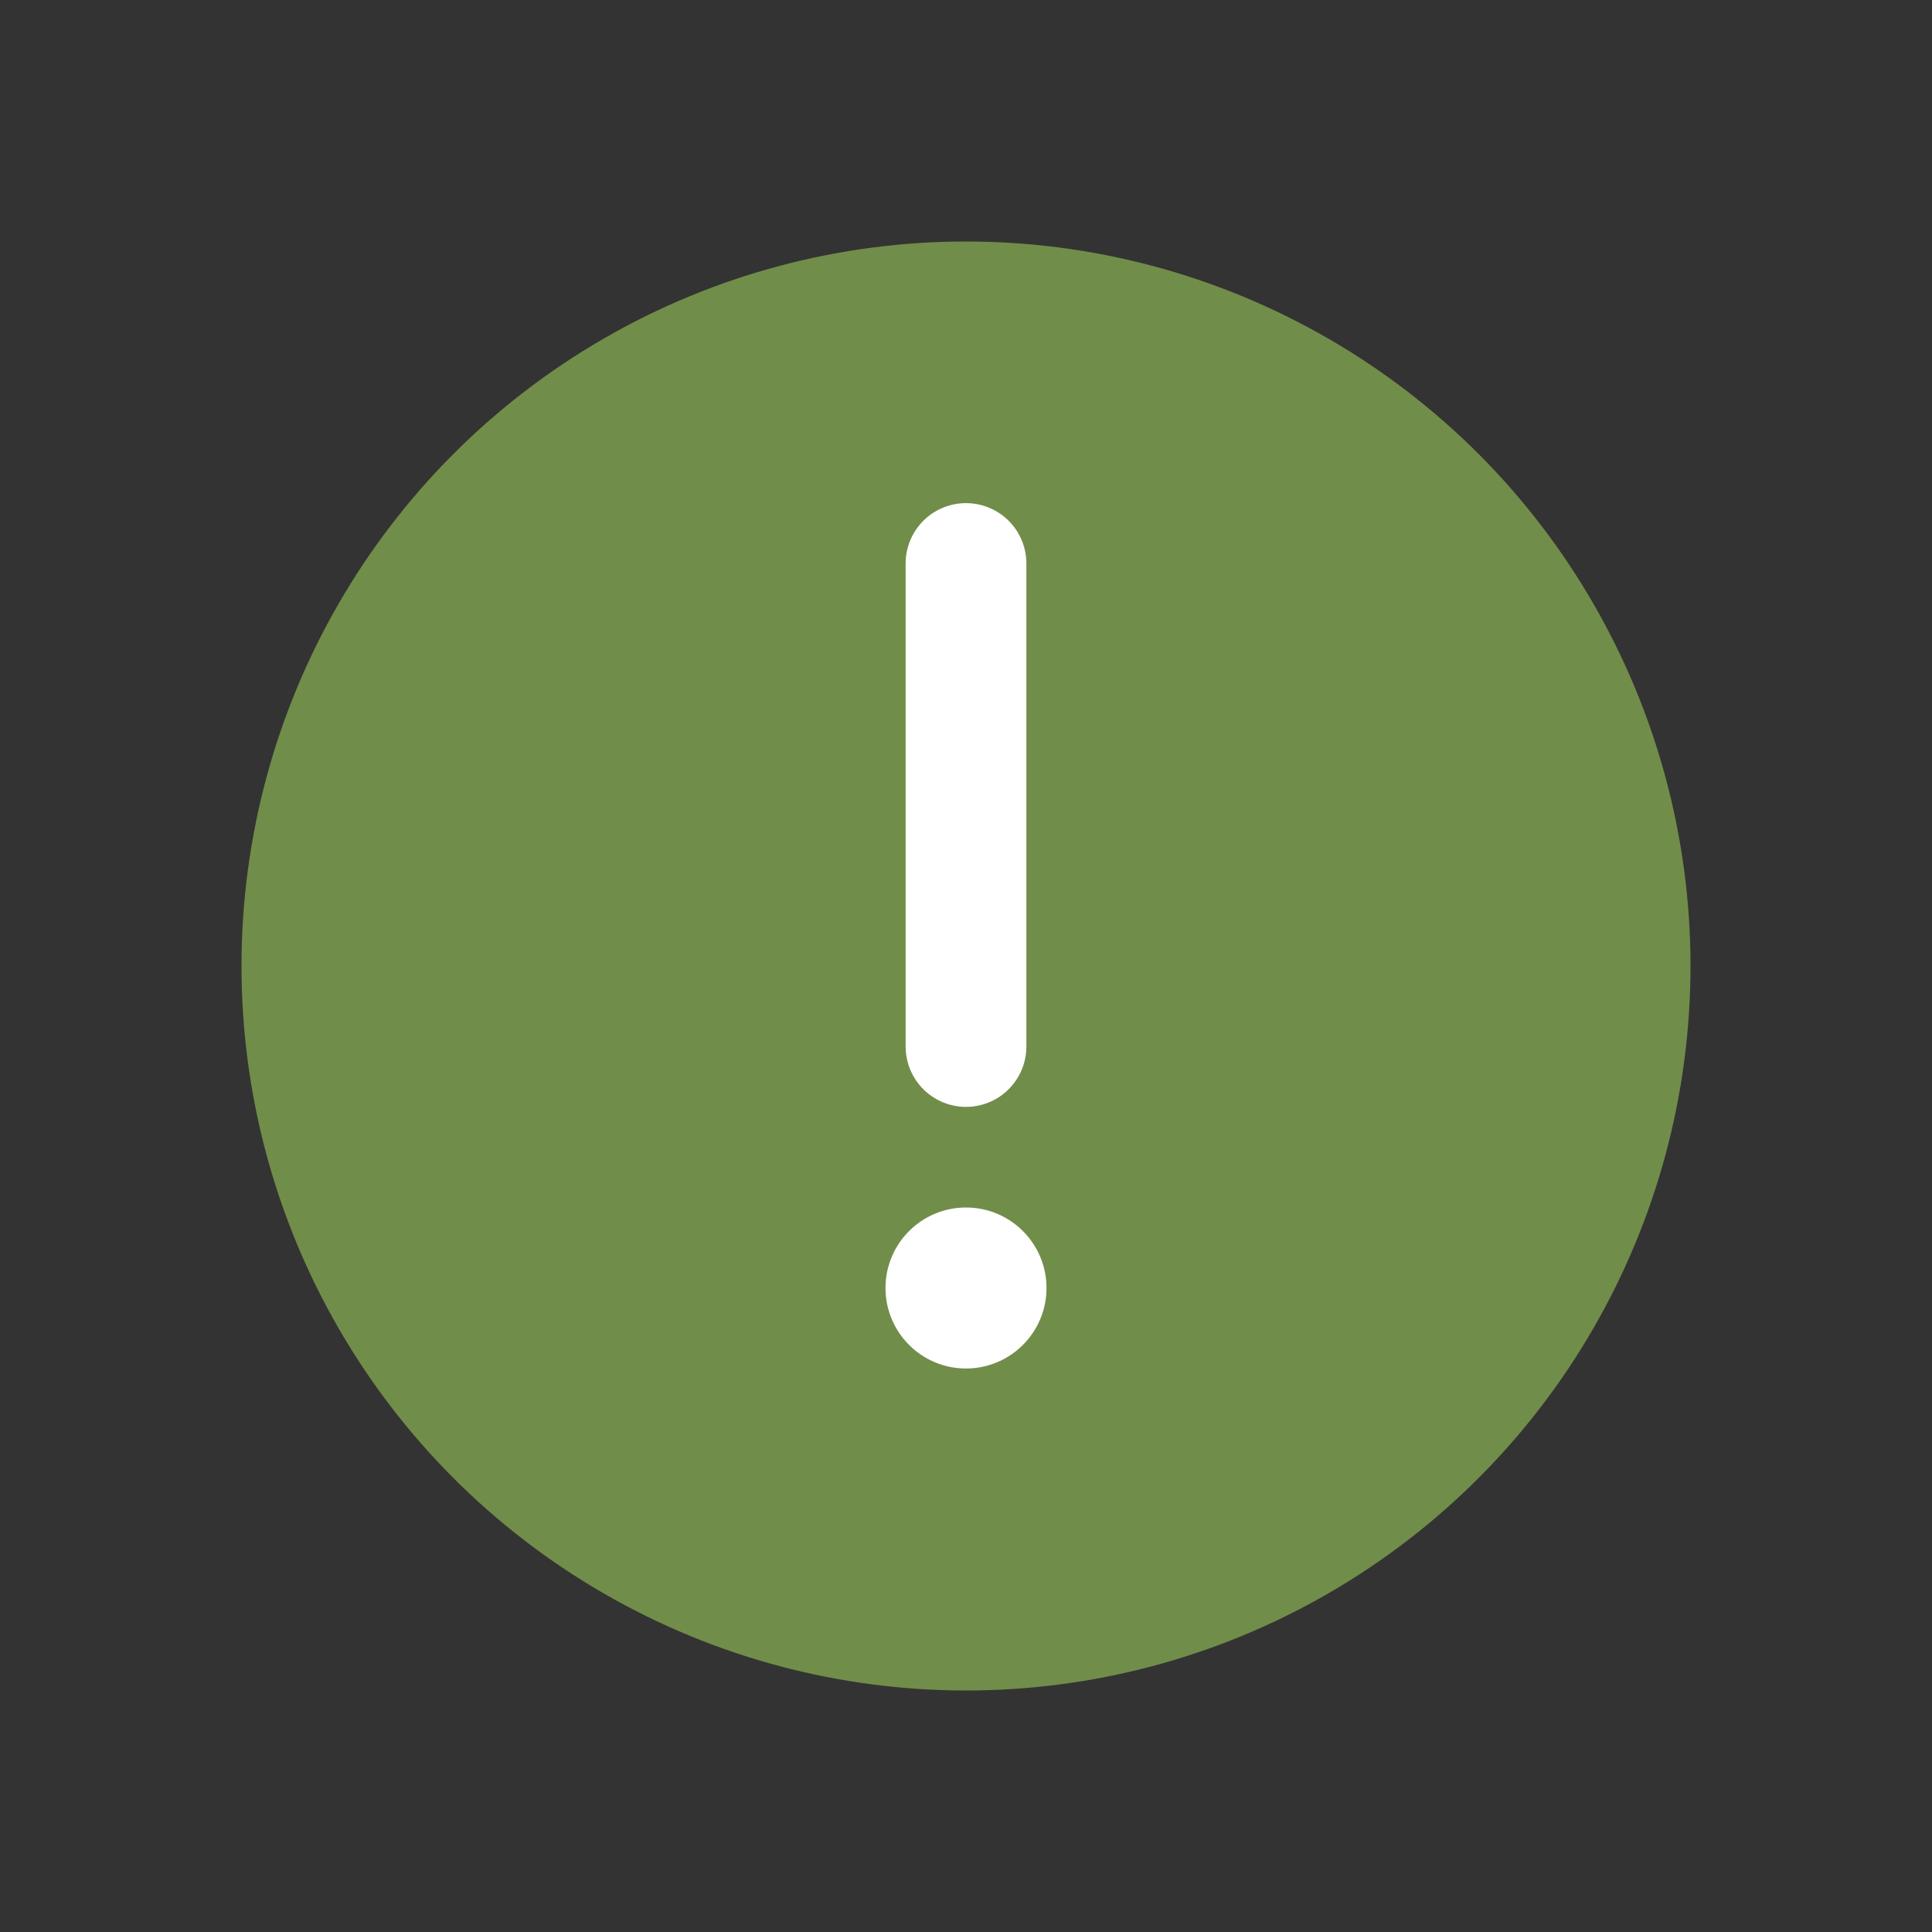 <svg xmlns="http://www.w3.org/2000/svg" width="48" height="48" viewBox="0 0 48 48" fill="none">
  <rect x="0" y="0" width="48" height="48" fill="#333333" stroke="none"/>
  <circle cx="24" cy="24" r="18" fill="#718D4A"/>
  <path d="M24 14V26" stroke="white" stroke-width="3" stroke-linecap="round"/>
  <circle cx="24" cy="32" r="2" fill="white"/>
</svg>
